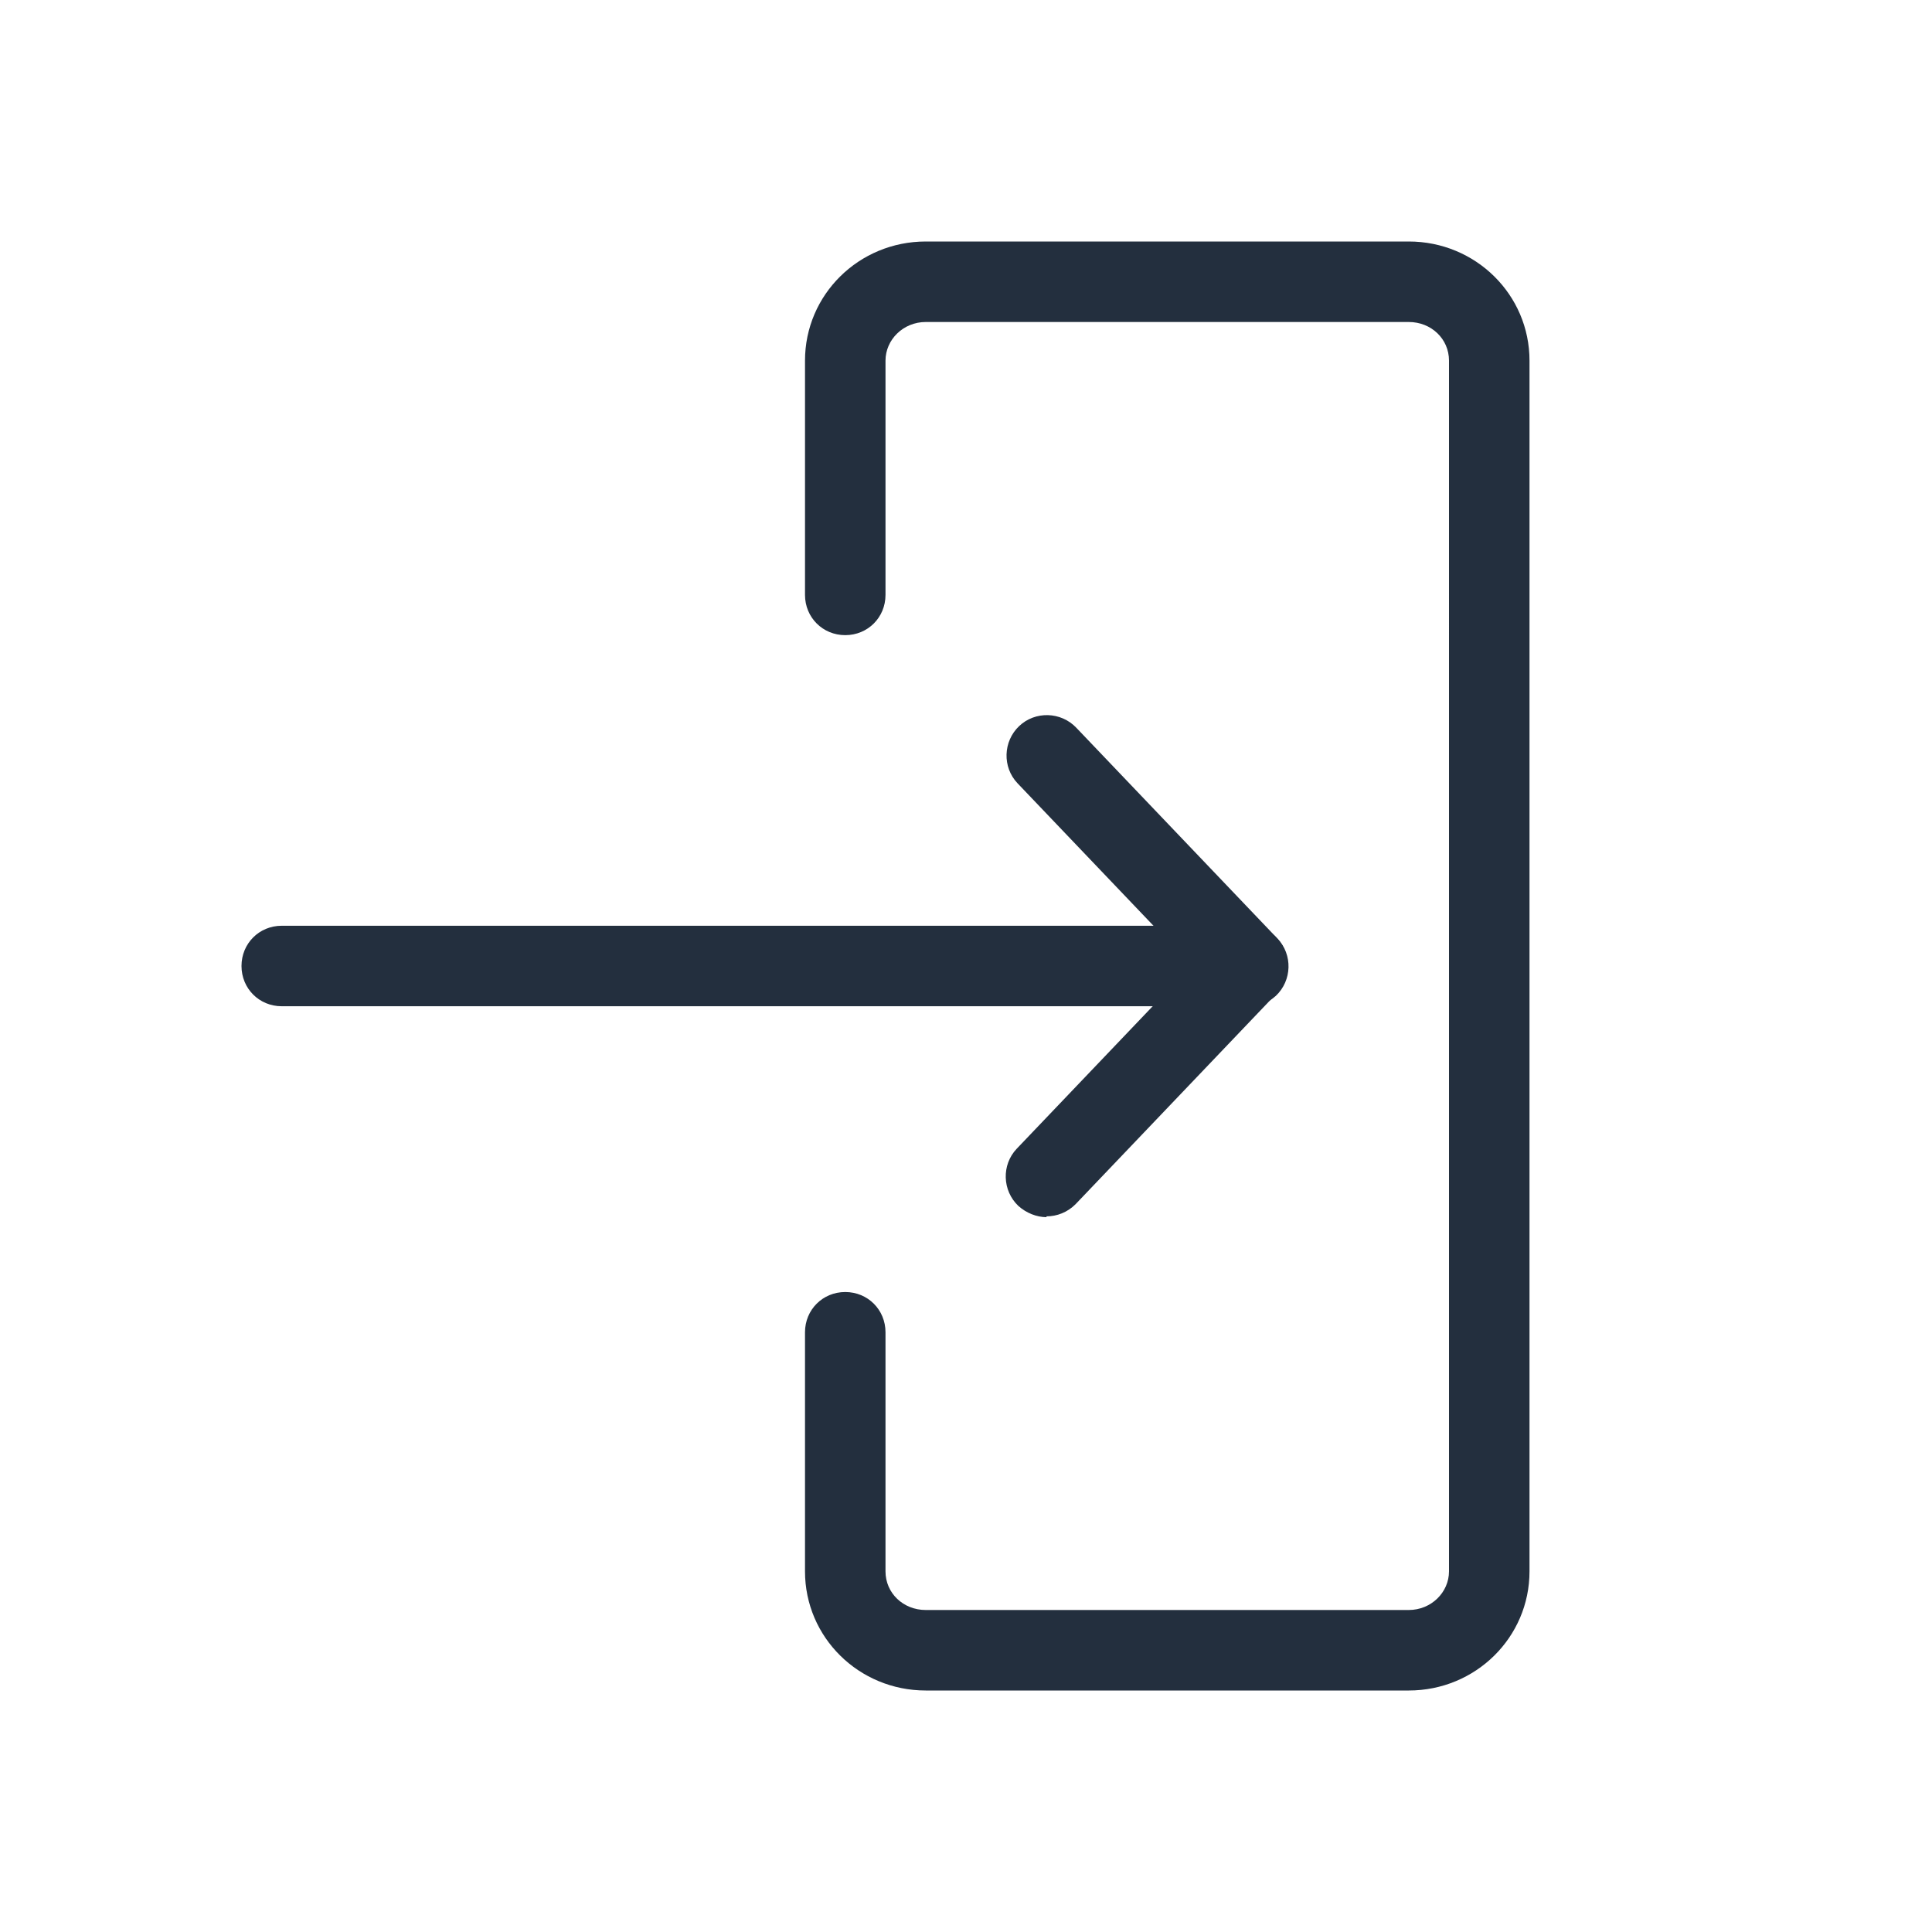 <?xml version="1.0" encoding="UTF-8"?>
<svg id="Working_Layer" data-name="Working Layer" xmlns="http://www.w3.org/2000/svg" viewBox="0 0 24 24">
  <defs>
    <style>
      .cls-1 {
        fill: #232f3e;
      }
    </style>
  </defs>
  <g>
    <path class="cls-1" d="m15.5,12.5c-.13,0-.26-.05-.36-.15l-2.5-2.62c-.19-.2-.18-.52.02-.71.2-.19.52-.18.71.02l2.5,2.62c.19.2.18.52-.02.71-.1.09-.22.14-.35.14Z"/>
    <path class="cls-1" d="m13,15.12c-.12,0-.25-.05-.35-.14-.2-.19-.21-.51-.02-.71l2.5-2.62c.19-.2.51-.21.71-.02.2.19.21.51.02.71l-2.5,2.62c-.1.1-.23.15-.36.15Z"/>
  </g>
  <path class="cls-1" d="m17.5,21h-6c-.83,0-1.5-.66-1.5-1.48v-2.97c0-.28.22-.5.5-.5s.5.22.5.5v2.97c0,.27.22.48.5.48h6c.28,0,.5-.22.5-.48V4.48c0-.27-.22-.48-.5-.48h-6c-.28,0-.5.22-.5.48v2.91c0,.28-.22.5-.5.5s-.5-.22-.5-.5v-2.91c0-.82.67-1.48,1.5-1.48h6c.83,0,1.5.66,1.5,1.48v15.04c0,.82-.67,1.48-1.5,1.48Z"/>
  <path class="cls-1" d="m14.97,12.5H3.5c-.28,0-.5-.22-.5-.5s.22-.5.5-.5h11.47c.28,0,.5.22.5.5s-.22.5-.5.5Z"/>
</svg>